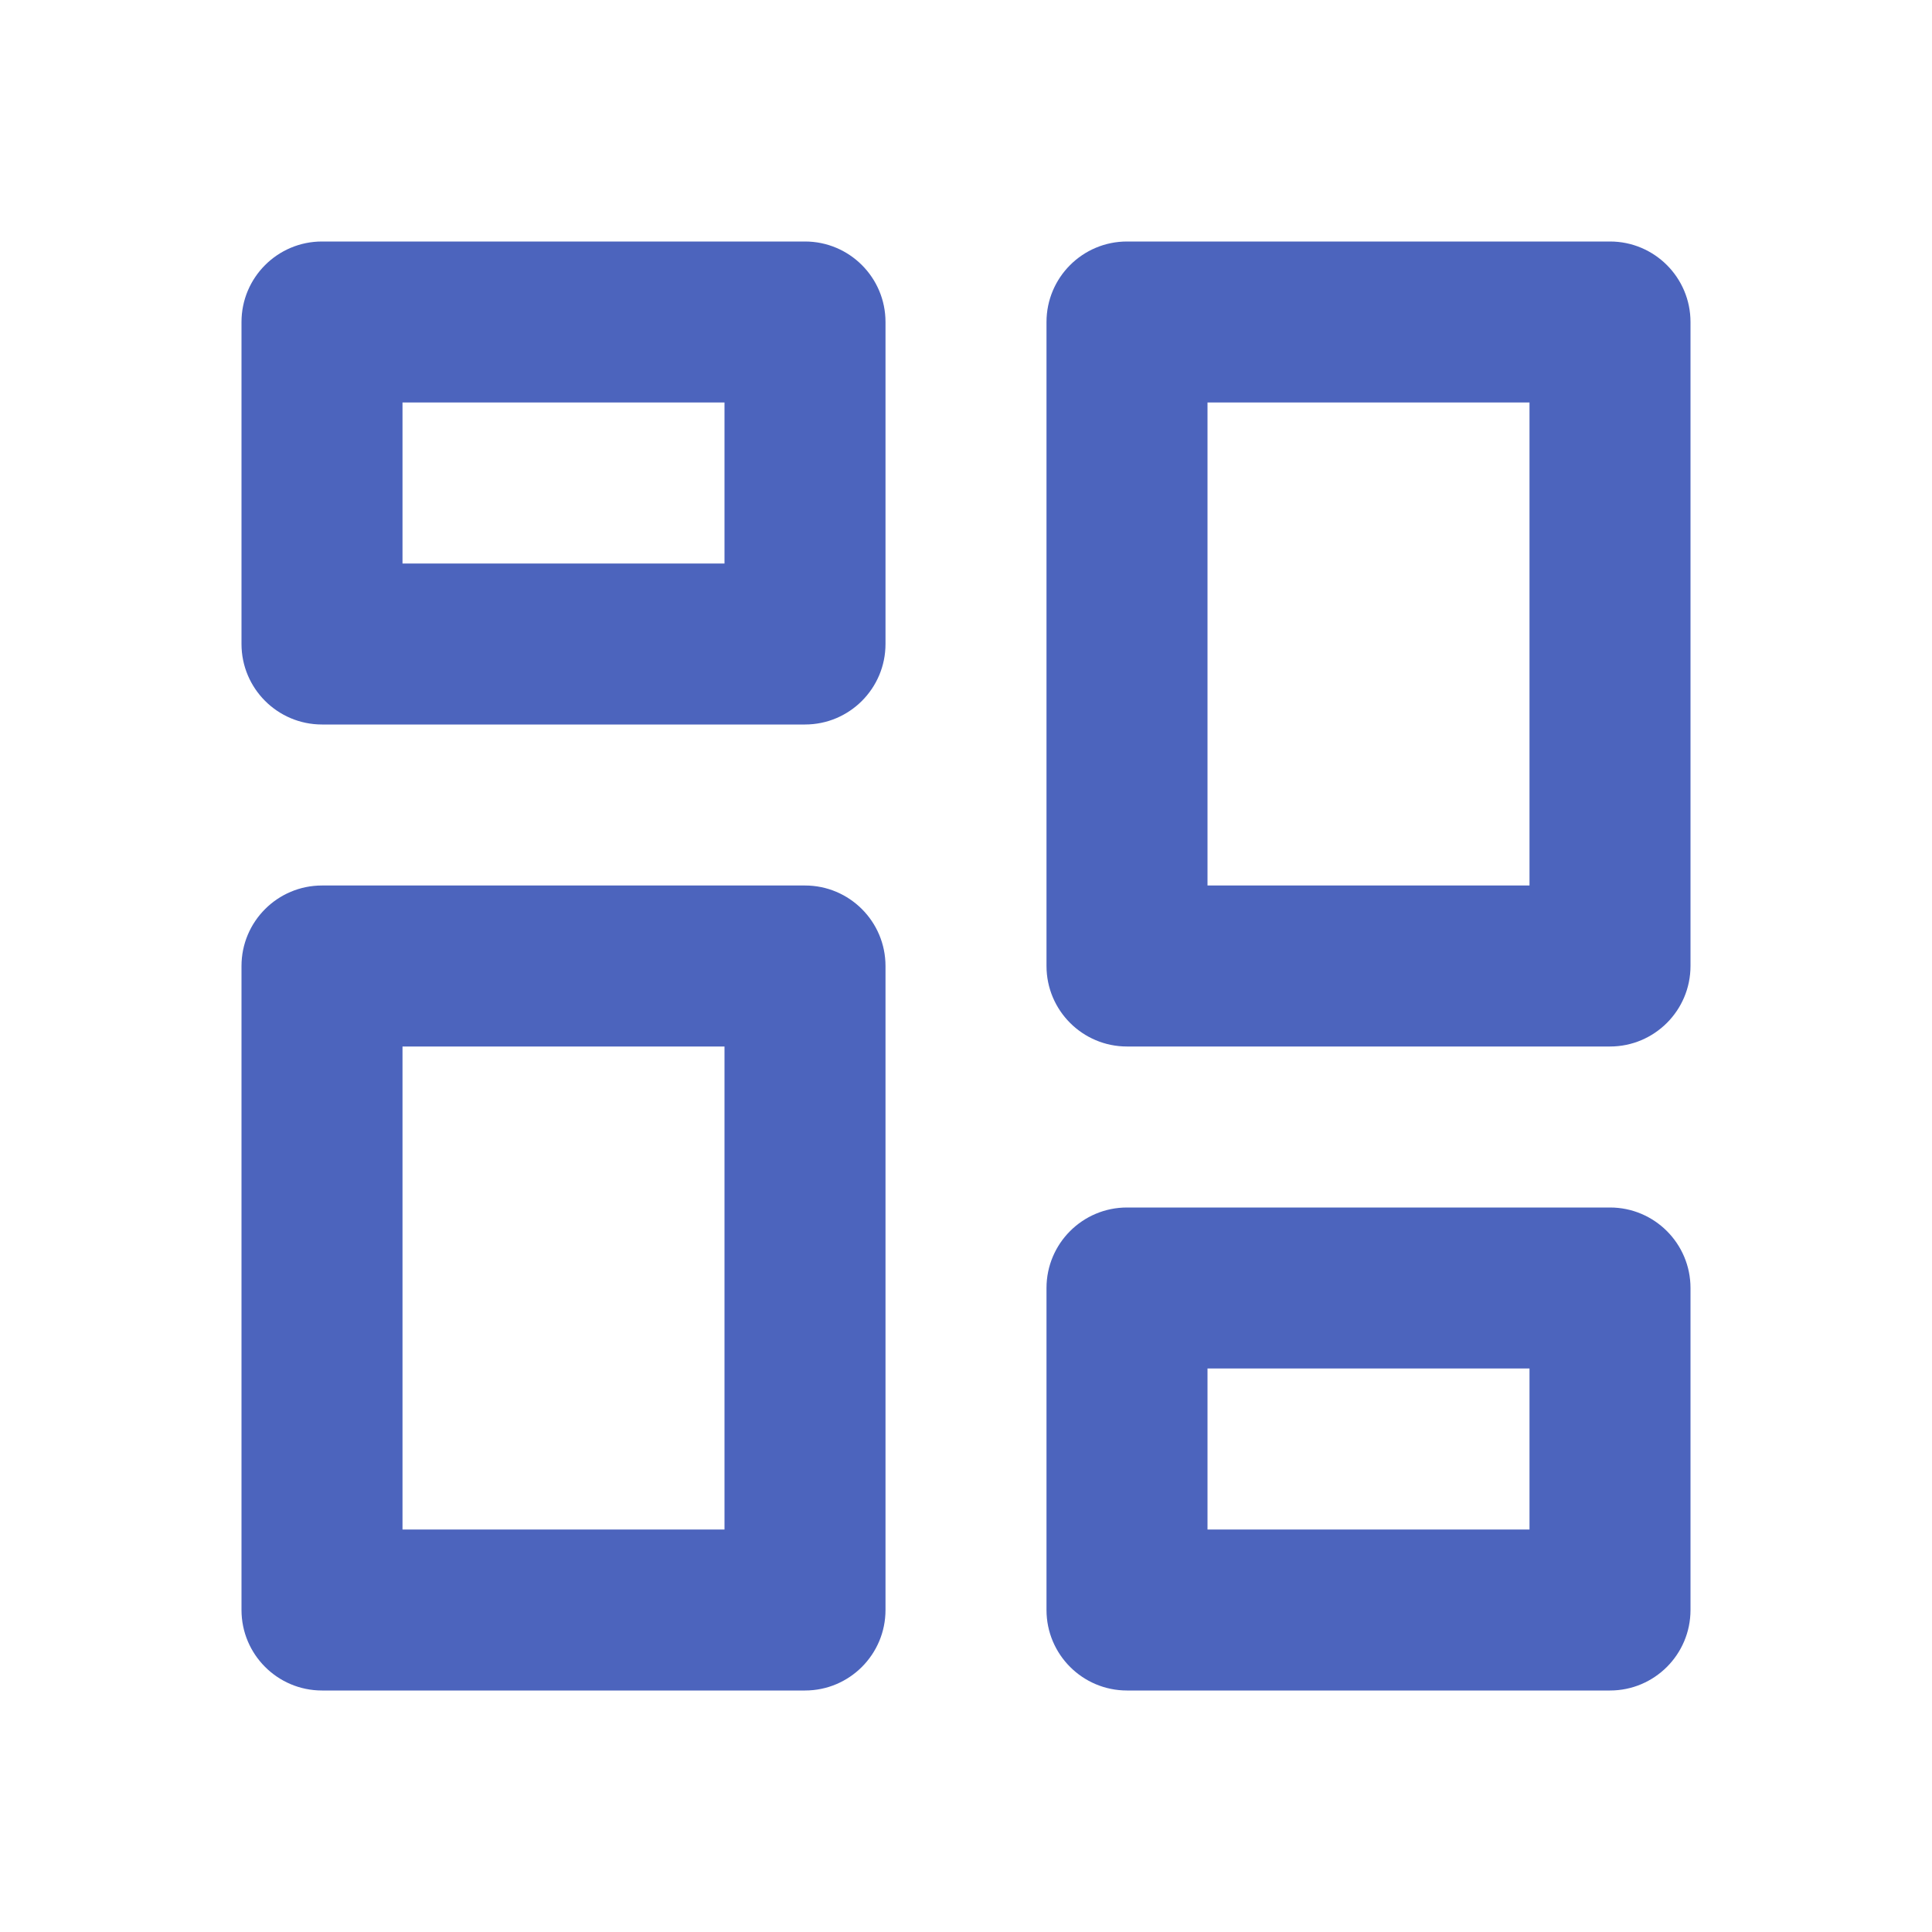 <svg width="24" height="24" viewBox="0 0 24 24" fill="none" xmlns="http://www.w3.org/2000/svg">
<path fill-rule="evenodd" clip-rule="evenodd" d="M4 3H10C10.552 3 11 3.448 11 4V8C11 8.552 10.552 9 10 9H4C3.448 9 3 8.552 3 8V4C3 3.448 3.448 3 4 3ZM5 7H9V5H5V7ZM10 11H4C3.448 11 3 11.448 3 12V20C3 20.552 3.448 21 4 21H10C10.552 21 11 20.552 11 20V12C11 11.448 10.552 11 10 11ZM5 19H9V13H5V19ZM20 15H14C13.448 15 13 15.448 13 16V20C13 20.552 13.448 21 14 21H20C20.552 21 21 20.552 21 20V16C21 15.448 20.552 15 20 15ZM15 19H19V17H15V19ZM20 3H14C13.448 3 13 3.448 13 4V12C13 12.552 13.448 13 14 13H20C20.552 13 21 12.552 21 12V4C21 3.448 20.552 3 20 3ZM15 11H19V5H15V11Z" fill="#4C64BD"/>
</svg>
